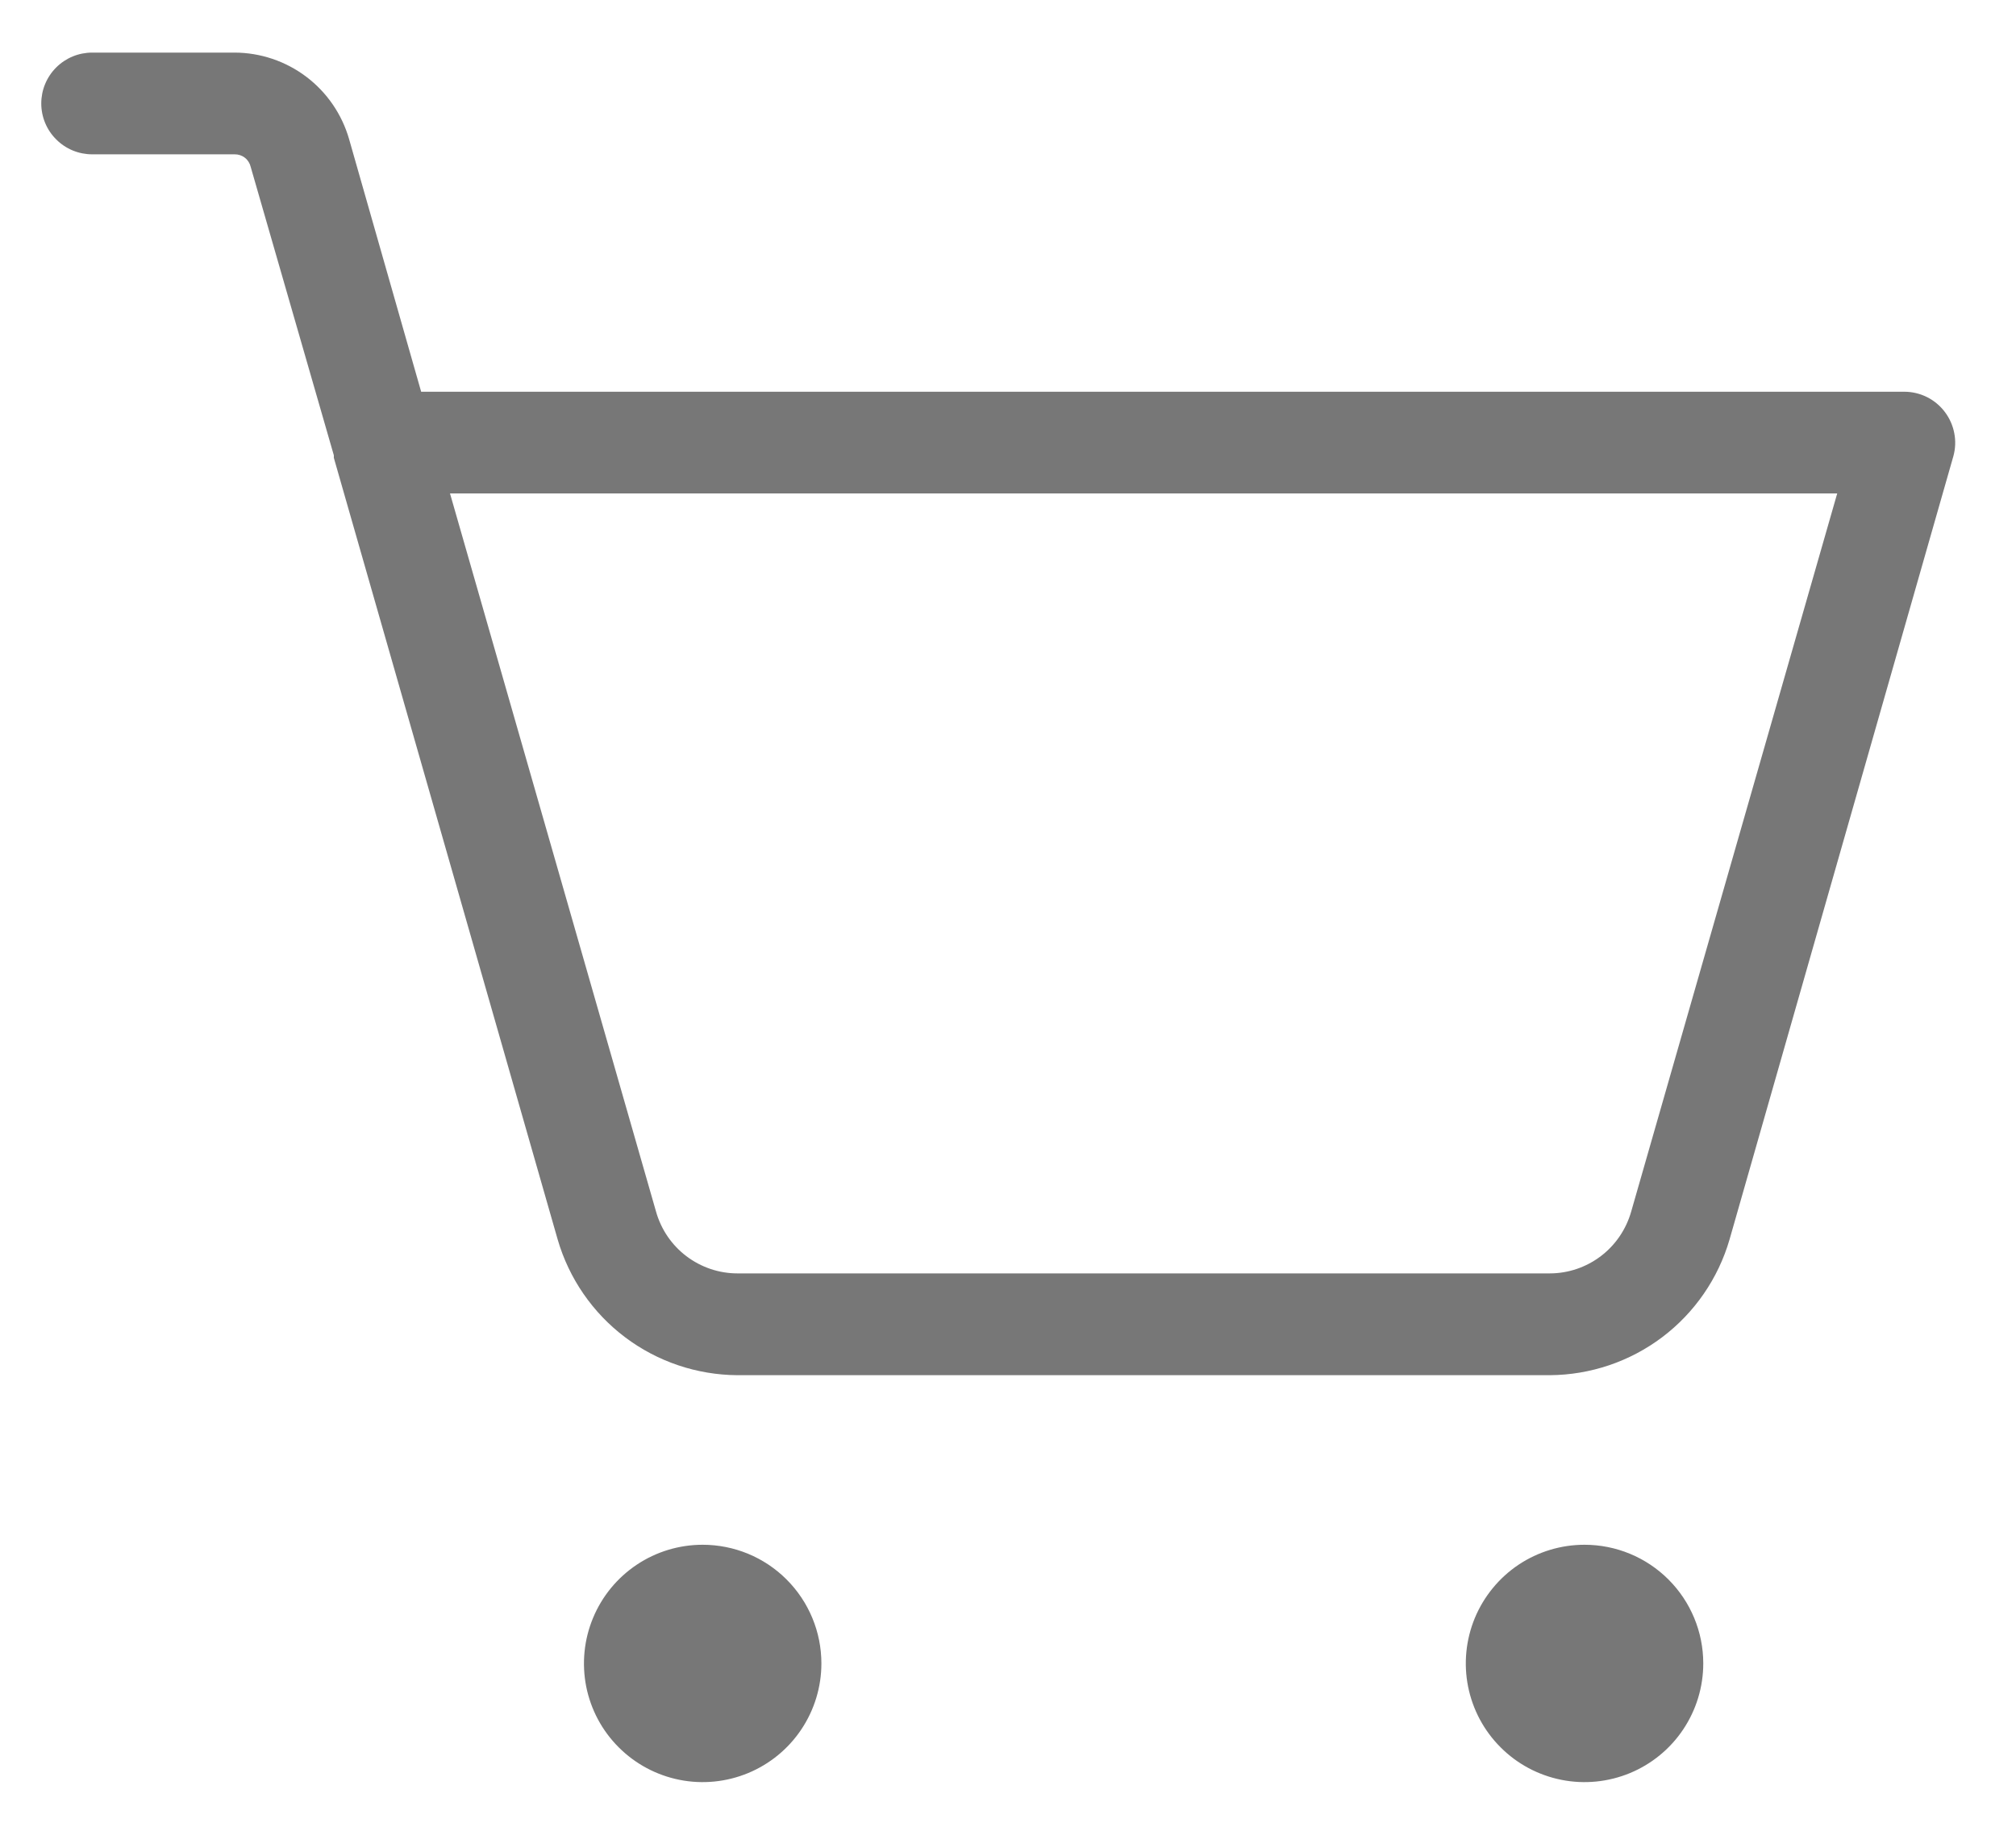 <?xml version="1.0" encoding="UTF-8"?> <svg xmlns="http://www.w3.org/2000/svg" width="32" height="29" viewBox="0 0 32 29" fill="none"> <path d="M13.038 26.408C13.038 26.781 12.927 27.145 12.72 27.455C12.513 27.765 12.219 28.006 11.874 28.149C11.53 28.291 11.151 28.329 10.786 28.256C10.42 28.183 10.085 28.004 9.821 27.74C9.557 27.477 9.378 27.141 9.305 26.776C9.233 26.41 9.27 26.031 9.413 25.687C9.555 25.343 9.797 25.048 10.107 24.841C10.416 24.634 10.781 24.524 11.153 24.524C11.653 24.524 12.133 24.722 12.486 25.076C12.839 25.429 13.038 25.908 13.038 26.408ZM25.151 24.524C24.779 24.524 24.414 24.634 24.104 24.841C23.795 25.048 23.553 25.343 23.41 25.687C23.268 26.031 23.23 26.41 23.303 26.776C23.376 27.141 23.555 27.477 23.819 27.74C24.082 28.004 24.418 28.183 24.784 28.256C25.149 28.329 25.528 28.291 25.872 28.149C26.217 28.006 26.511 27.765 26.718 27.455C26.925 27.145 27.036 26.781 27.036 26.408C27.036 25.908 26.837 25.429 26.484 25.076C26.13 24.722 25.651 24.524 25.151 24.524ZM31.006 7.242L27.453 19.678C27.273 20.297 26.898 20.841 26.384 21.229C25.869 21.617 25.244 21.828 24.599 21.832H11.705C11.061 21.828 10.435 21.617 9.921 21.229C9.407 20.841 9.032 20.297 8.852 19.678L5.299 7.268V7.228L3.98 2.652C3.967 2.594 3.935 2.542 3.888 2.505C3.841 2.468 3.783 2.449 3.724 2.45H1.463C1.248 2.45 1.043 2.365 0.892 2.213C0.74 2.062 0.655 1.857 0.655 1.642C0.655 1.428 0.74 1.223 0.892 1.071C1.043 0.92 1.248 0.835 1.463 0.835H3.724C4.134 0.836 4.534 0.971 4.861 1.218C5.189 1.466 5.427 1.813 5.541 2.208L6.685 6.219H30.226C30.351 6.219 30.475 6.248 30.587 6.304C30.699 6.36 30.796 6.441 30.872 6.542C30.946 6.64 30.997 6.755 31.02 6.876C31.044 6.997 31.039 7.122 31.006 7.242ZM29.162 7.834H7.143L10.413 19.234C10.492 19.516 10.661 19.765 10.894 19.942C11.128 20.119 11.412 20.216 11.705 20.216H24.599C24.892 20.216 25.177 20.119 25.41 19.942C25.643 19.765 25.812 19.516 25.892 19.234L29.162 7.834Z" fill="#777777"></path> </svg> 
